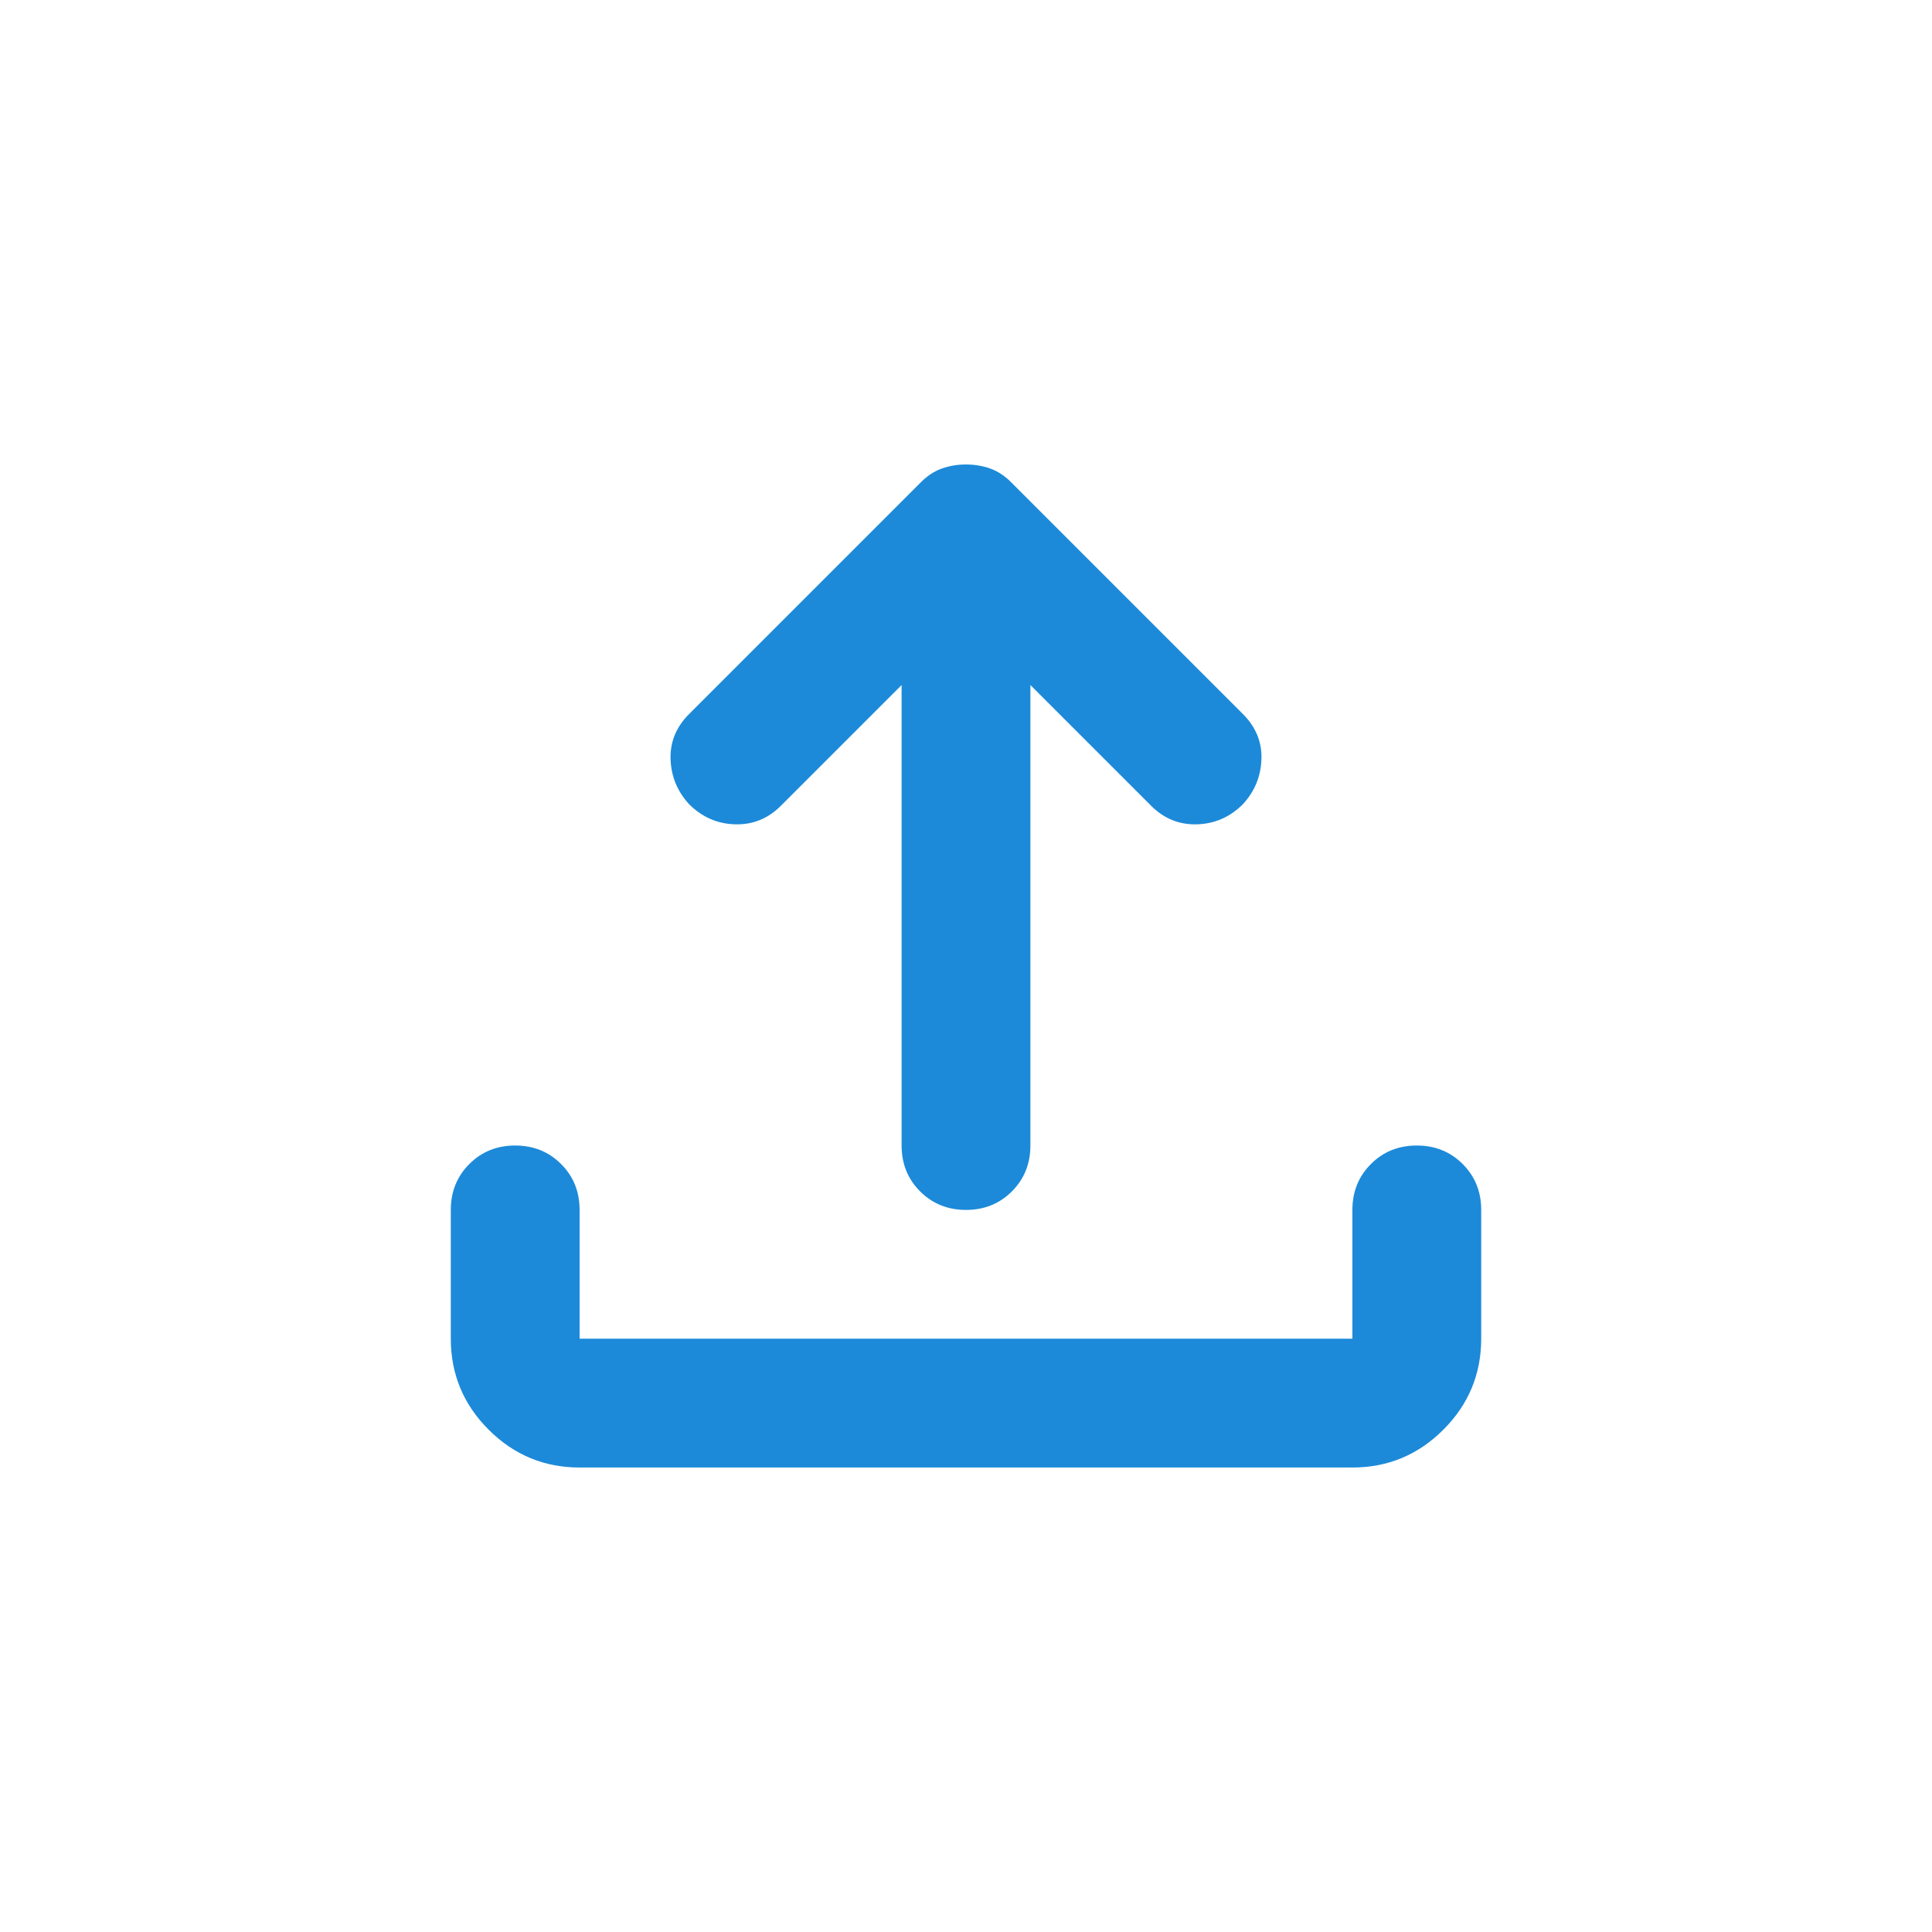 <?xml version="1.0" encoding="UTF-8"?>
<svg id="Ebene_1" data-name="Ebene 1" xmlns="http://www.w3.org/2000/svg" width="60" height="60" viewBox="0 0 60 60">
  <defs>
    <style>
      .cls-1 {
        fill: #1c8ad9;
        stroke-width: 0px;
      }
    </style>
  </defs>
  <path id="upload" class="cls-1" d="M18,45.575c-1.1,0-2.042-.392-2.825-1.175s-1.175-1.725-1.175-2.825v-4c0-.567.192-1.042.575-1.425s.858-.575,1.425-.575,1.042.192,1.425.575.575.858.575,1.425v4h24v-4c0-.567.192-1.042.575-1.425s.858-.575,1.425-.575,1.042.192,1.425.575.575.858.575,1.425v4c0,1.1-.392,2.042-1.175,2.825s-1.725,1.175-2.825,1.175h-24ZM28,21.275l-3.75,3.75c-.4.4-.875.592-1.425.575s-1.025-.225-1.425-.625c-.367-.4-.558-.867-.575-1.4s.175-1,.575-1.4l7.2-7.2c.2-.2.417-.342.65-.425.233-.083.483-.125.75-.125s.517.042.75.125c.233.083.45.225.65.425l7.2,7.2c.4.4.592.867.575,1.4s-.208,1-.575,1.4c-.4.4-.875.608-1.425.625s-1.025-.175-1.425-.575l-3.75-3.75v14.3c0,.567-.192,1.042-.575,1.425-.383.383-.858.575-1.425.575s-1.042-.192-1.425-.575-.575-.858-.575-1.425v-14.3Z"/>
</svg>